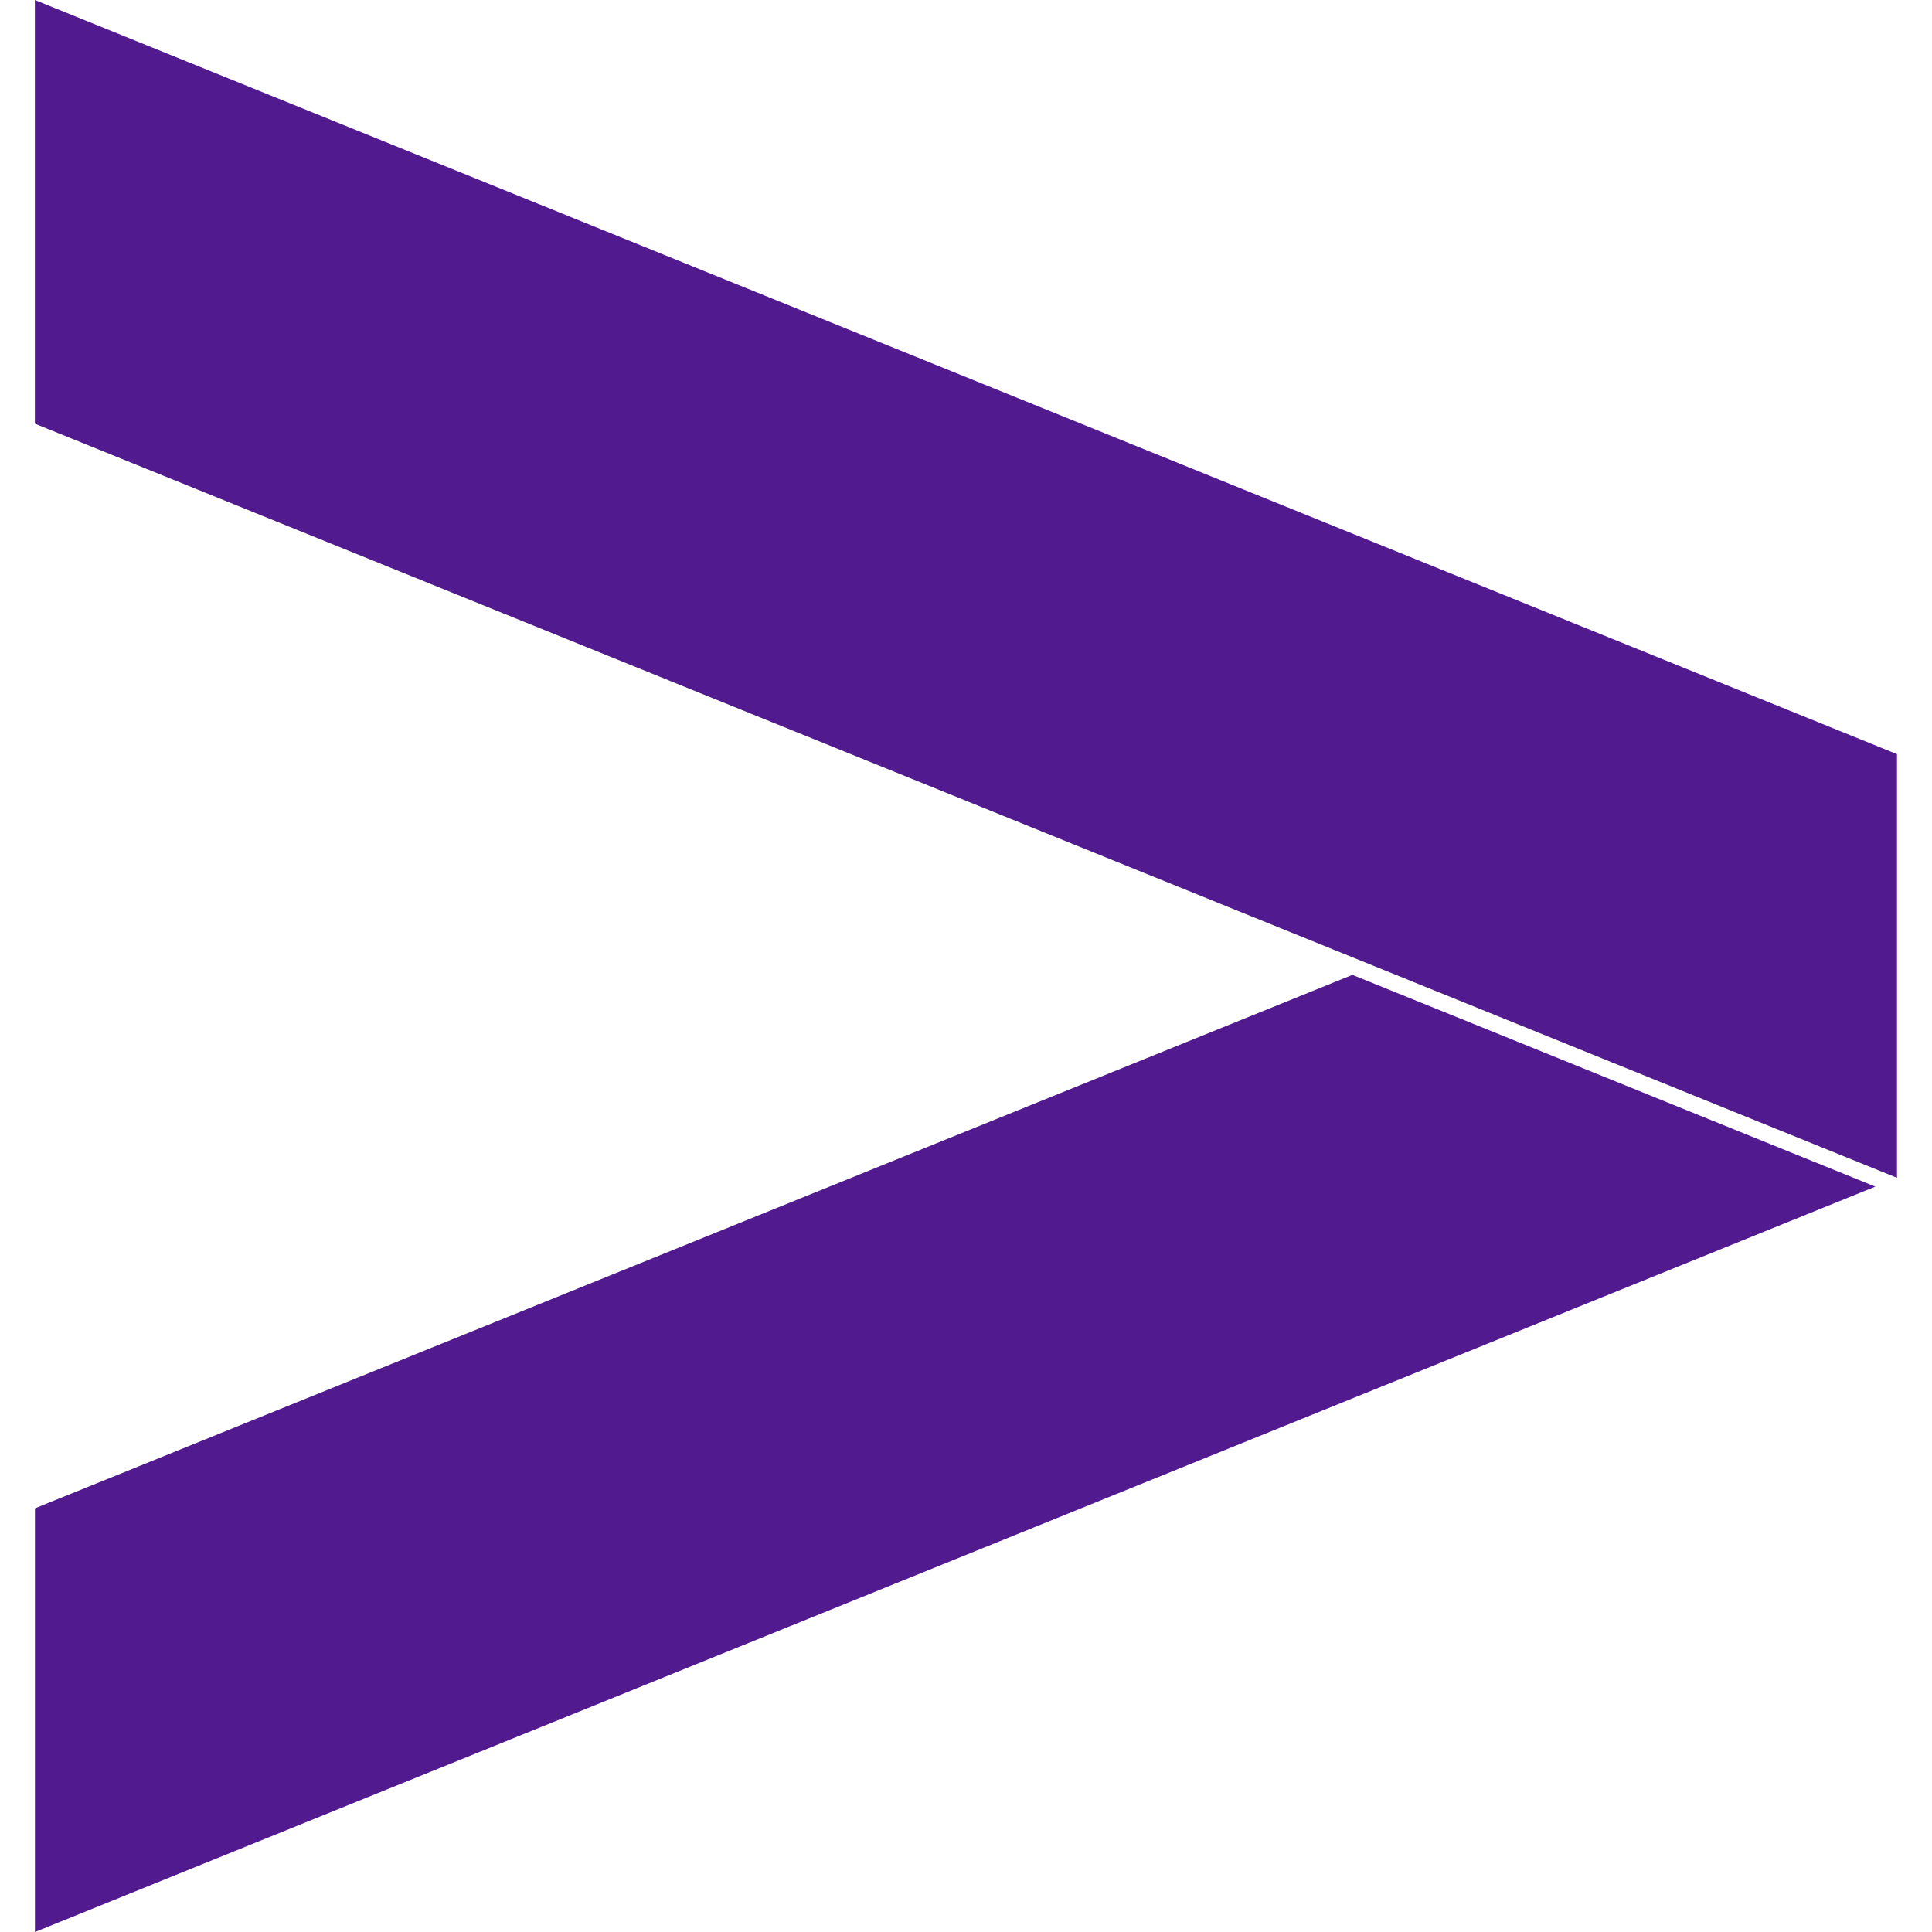 <svg role="img" width="32px" height="32px" viewBox="0 0 24 24" xmlns="http://www.w3.org/2000/svg"><title>Accenture</title><path fill="#521a8f" d="M23.297 14.74L.434 24v-5.263L16.8 12.11l6.497 2.631zm.27-5.371L.433 0v5.263l23.132 9.368V9.37z"/></svg>
